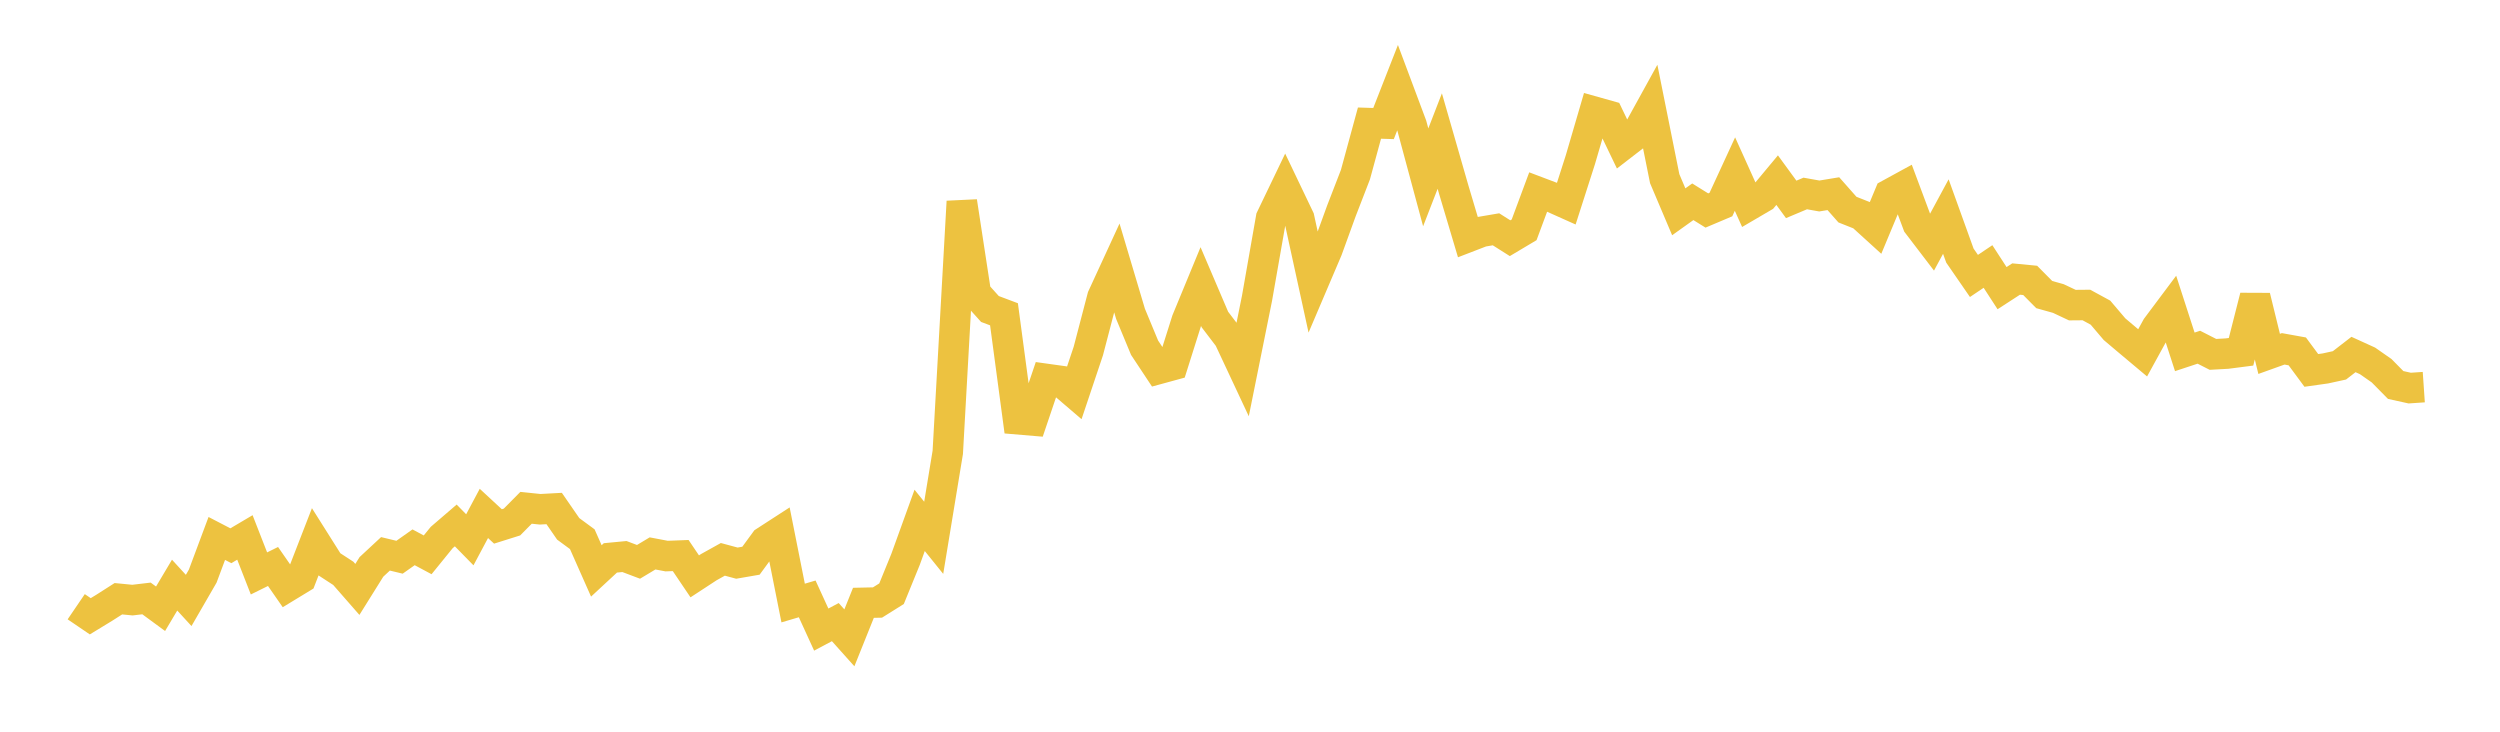 <svg width="164" height="48" xmlns="http://www.w3.org/2000/svg" xmlns:xlink="http://www.w3.org/1999/xlink"><path fill="none" stroke="rgb(237,194,64)" stroke-width="2" d="M5,39.801L5.922,40.428L6.844,39.866L7.766,39.277L8.689,39.367L9.611,39.258L10.533,39.935L11.455,38.384L12.377,39.389L13.299,37.793L14.222,35.322L15.144,35.801L16.066,35.256L16.988,37.617L17.91,37.161L18.832,38.49L19.754,37.929L20.677,35.55L21.599,37.012L22.521,37.612L23.443,38.666L24.365,37.189L25.287,36.332L26.21,36.554L27.132,35.903L28.054,36.397L28.976,35.261L29.898,34.469L30.82,35.411L31.743,33.68L32.665,34.534L33.587,34.244L34.509,33.312L35.431,33.408L36.353,33.358L37.275,34.693L38.198,35.372L39.12,37.452L40.042,36.597L40.964,36.509L41.886,36.857L42.808,36.304L43.731,36.479L44.653,36.444L45.575,37.809L46.497,37.206L47.419,36.693L48.341,36.942L49.263,36.783L50.186,35.523L51.108,34.926L52.03,39.559L52.952,39.287L53.874,41.301L54.796,40.811L55.719,41.842L56.641,39.545L57.563,39.525L58.485,38.948L59.407,36.687L60.329,34.136L61.251,35.28L62.174,29.673L63.096,13.222L64.018,19.245L64.94,20.27L65.862,20.617L66.784,27.506L67.707,27.584L68.629,24.856L69.551,24.985L70.473,25.774L71.395,23.024L72.317,19.495L73.24,17.492L74.162,20.587L75.084,22.81L76.006,24.203L76.928,23.951L77.85,21.03L78.772,18.797L79.695,20.957L80.617,22.168L81.539,24.136L82.461,19.56L83.383,14.307L84.305,12.389L85.228,14.32L86.15,18.543L87.072,16.38L87.994,13.841L88.916,11.458L89.838,8.076L90.76,8.105L91.683,5.748L92.605,8.213L93.527,11.634L94.449,9.253L95.371,12.46L96.293,15.555L97.216,15.199L98.138,15.042L99.06,15.626L99.982,15.077L100.904,12.596L101.826,12.945L102.749,13.358L103.671,10.482L104.593,7.33L105.515,7.589L106.437,9.508L107.359,8.796L108.281,7.123L109.204,11.72L110.126,13.894L111.048,13.236L111.97,13.809L112.892,13.419L113.814,11.42L114.737,13.465L115.659,12.925L116.581,11.817L117.503,13.08L118.425,12.692L119.347,12.857L120.269,12.705L121.192,13.75L122.114,14.116L123.036,14.954L123.958,12.741L124.88,12.237L125.802,14.706L126.725,15.915L127.647,14.207L128.569,16.766L129.491,18.102L130.413,17.482L131.335,18.903L132.257,18.305L133.18,18.394L134.102,19.324L135.024,19.582L135.946,20.016L136.868,20.008L137.79,20.51L138.713,21.595L139.635,22.374L140.557,23.147L141.479,21.465L142.401,20.233L143.323,23.082L144.246,22.777L145.168,23.247L146.09,23.196L147.012,23.077L147.934,19.45L148.856,23.215L149.778,22.884L150.701,23.051L151.623,24.299L152.545,24.169L153.467,23.968L154.389,23.255L155.311,23.675L156.234,24.32L157.156,25.255L158.078,25.459L159,25.396"></path></svg>